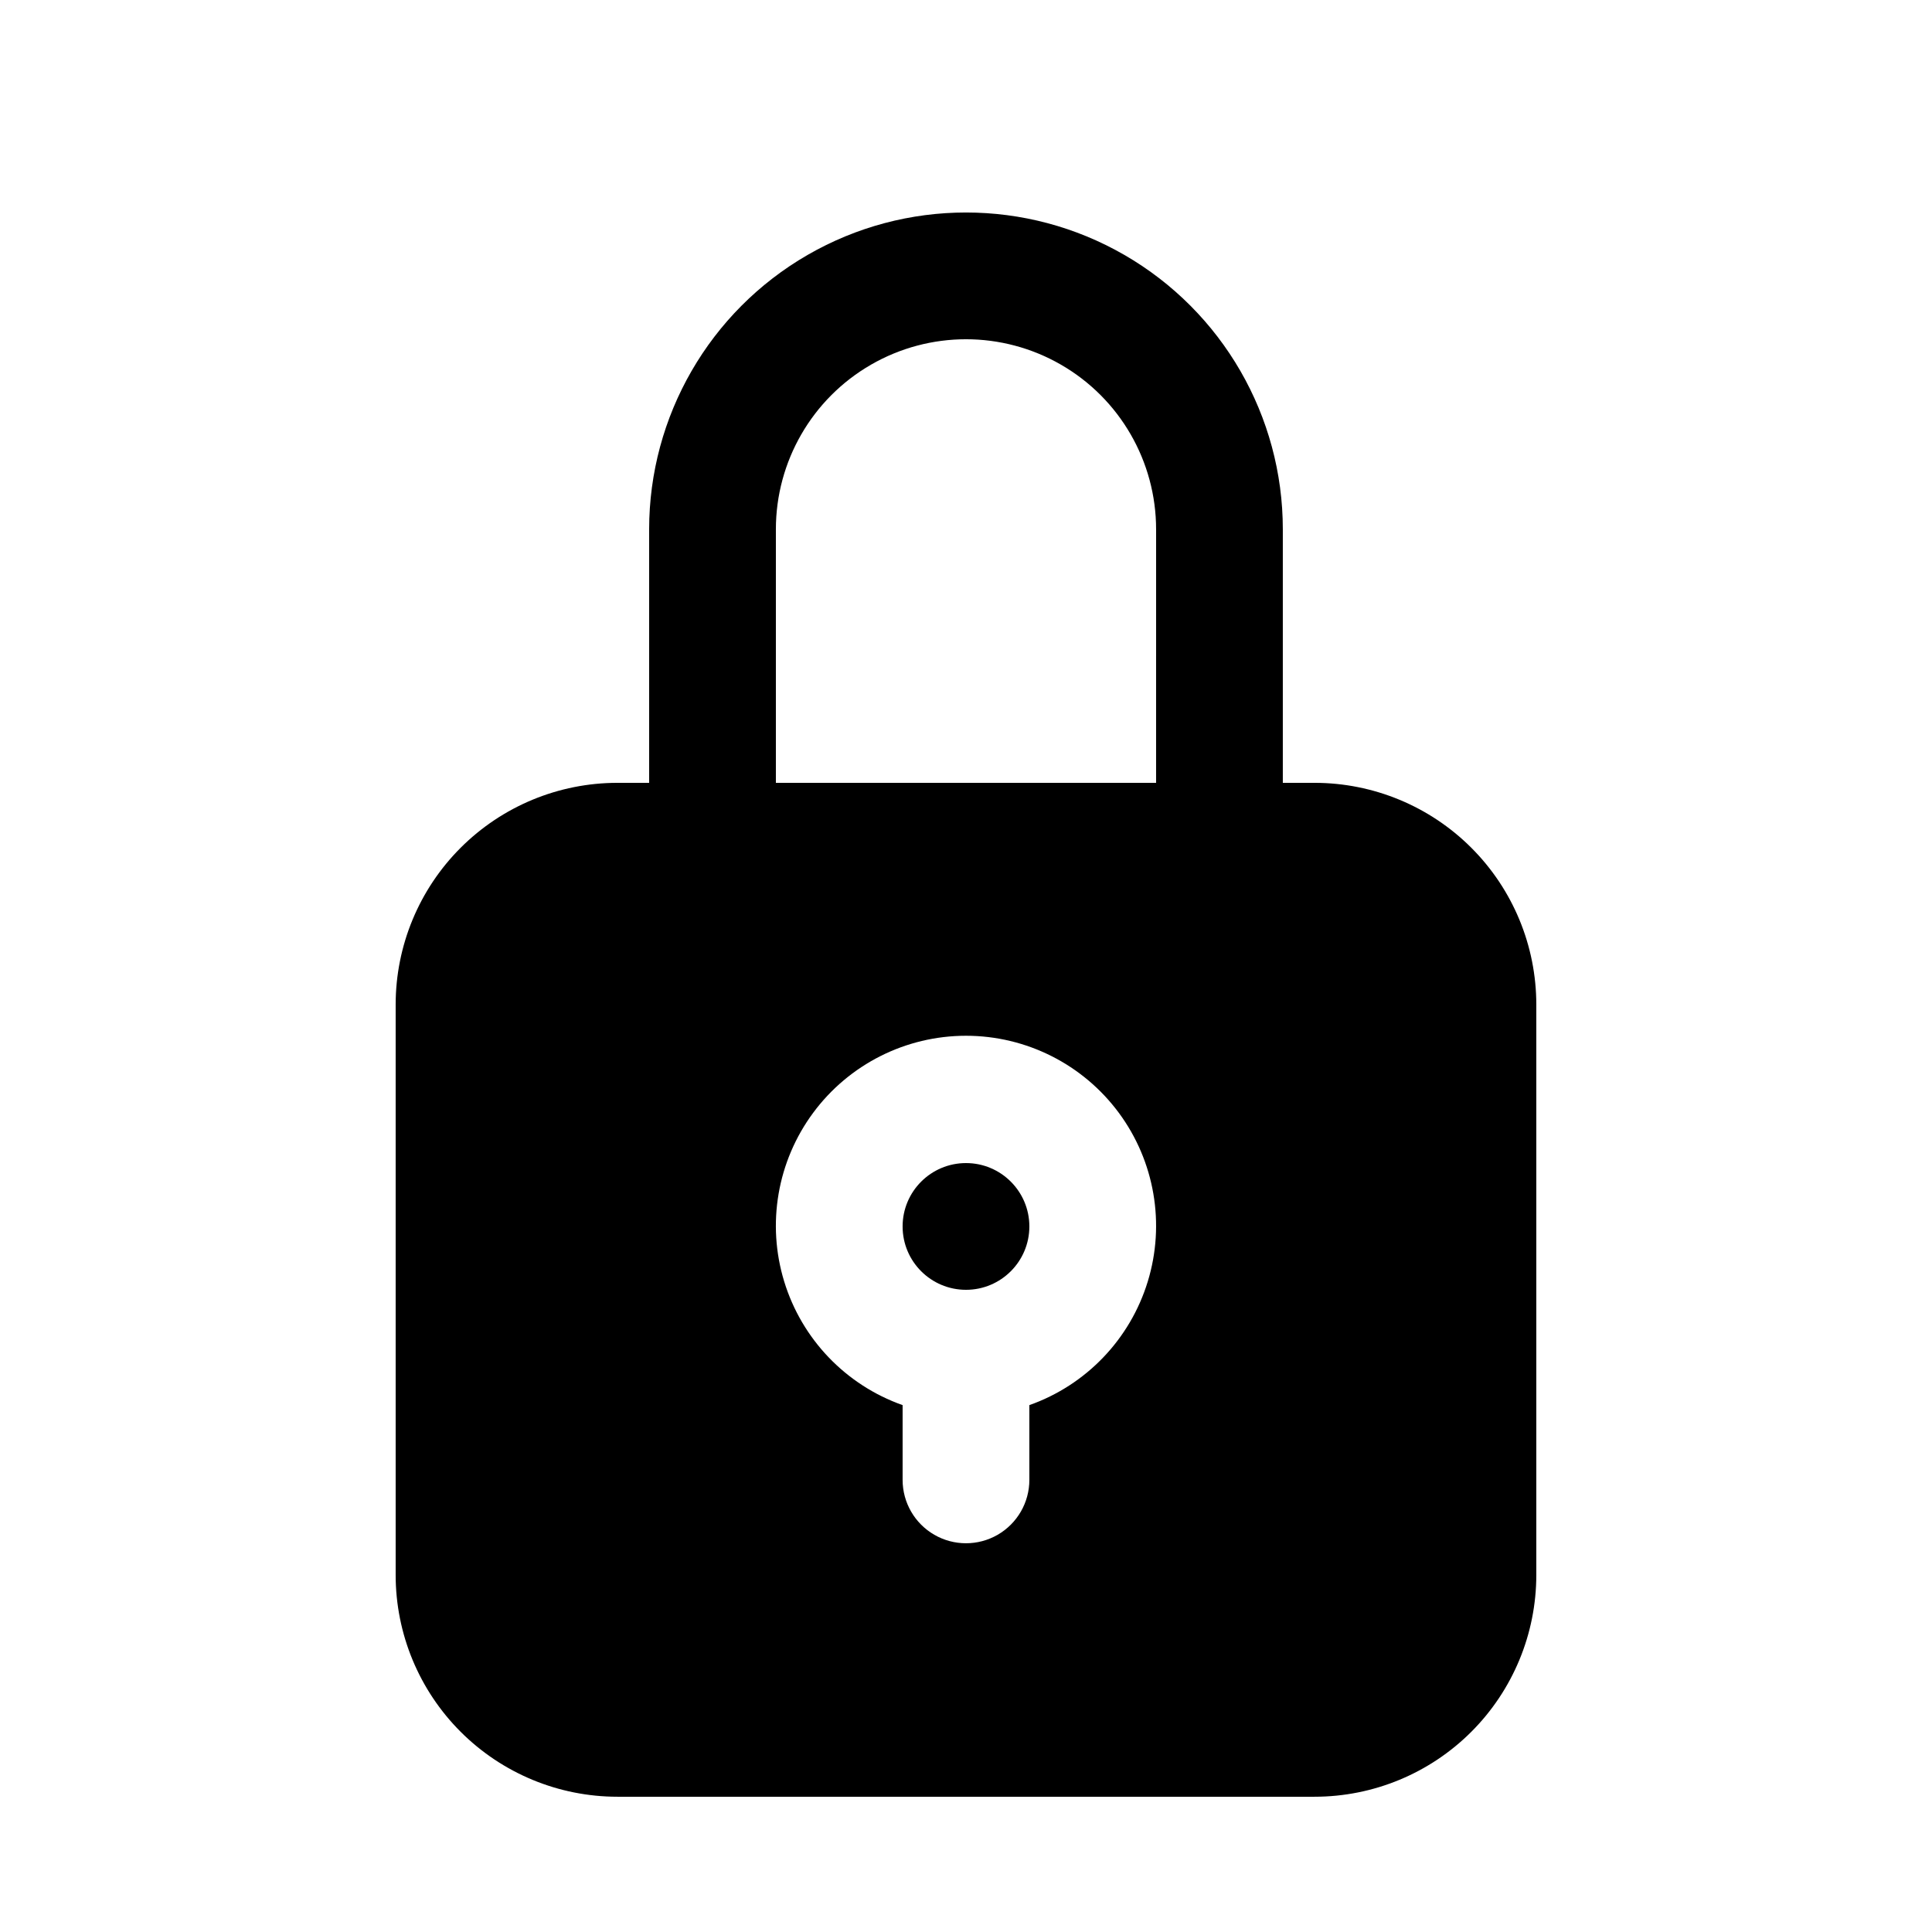 <?xml version="1.0" encoding="UTF-8"?>
<!-- Uploaded to: SVG Repo, www.svgrepo.com, Generator: SVG Repo Mixer Tools -->
<svg fill="#000000" width="800px" height="800px" version="1.1" viewBox="144 144 512 512" xmlns="http://www.w3.org/2000/svg">
 <g>
  <path d="m416.79 469.02c0 9.277-7.519 16.793-16.793 16.793-9.277 0-16.797-7.516-16.797-16.793 0-9.273 7.519-16.793 16.797-16.793 9.273 0 16.793 7.519 16.793 16.793"/>
  <path d="m492.36 351.46h-8.398v-67.176c0-29.996-16.004-57.719-41.98-72.719-25.98-15-57.988-15-83.969 0s-41.984 42.723-41.984 72.719v67.176h-8.398c-15.59 0-30.539 6.191-41.562 17.215-11.023 11.023-17.215 25.973-17.215 41.562v151.14c0 15.586 6.191 30.539 17.215 41.562 11.023 11.02 25.973 17.215 41.562 17.215h184.73c15.59 0 30.539-6.195 41.562-17.215 11.023-11.023 17.215-25.977 17.215-41.562v-151.14c0-15.59-6.191-30.539-17.215-41.562-11.023-11.023-25.973-17.215-41.562-17.215zm-75.57 164.91v19.816c0 6-3.203 11.543-8.398 14.543-5.195 3-11.598 3-16.793 0-5.195-3-8.398-8.543-8.398-14.543v-19.816c-15.059-5.324-26.703-17.477-31.379-32.754s-1.832-31.863 7.672-44.707c9.5-12.844 24.527-20.422 40.504-20.422 15.973 0 31.004 7.578 40.504 20.422s12.344 29.43 7.668 44.707-16.316 27.43-31.379 32.754zm33.586-164.91h-100.76v-67.176c0-18 9.602-34.629 25.191-43.629 15.586-9 34.793-9 50.379 0 15.59 9 25.191 25.629 25.191 43.629z"/>
 </g>
</svg>